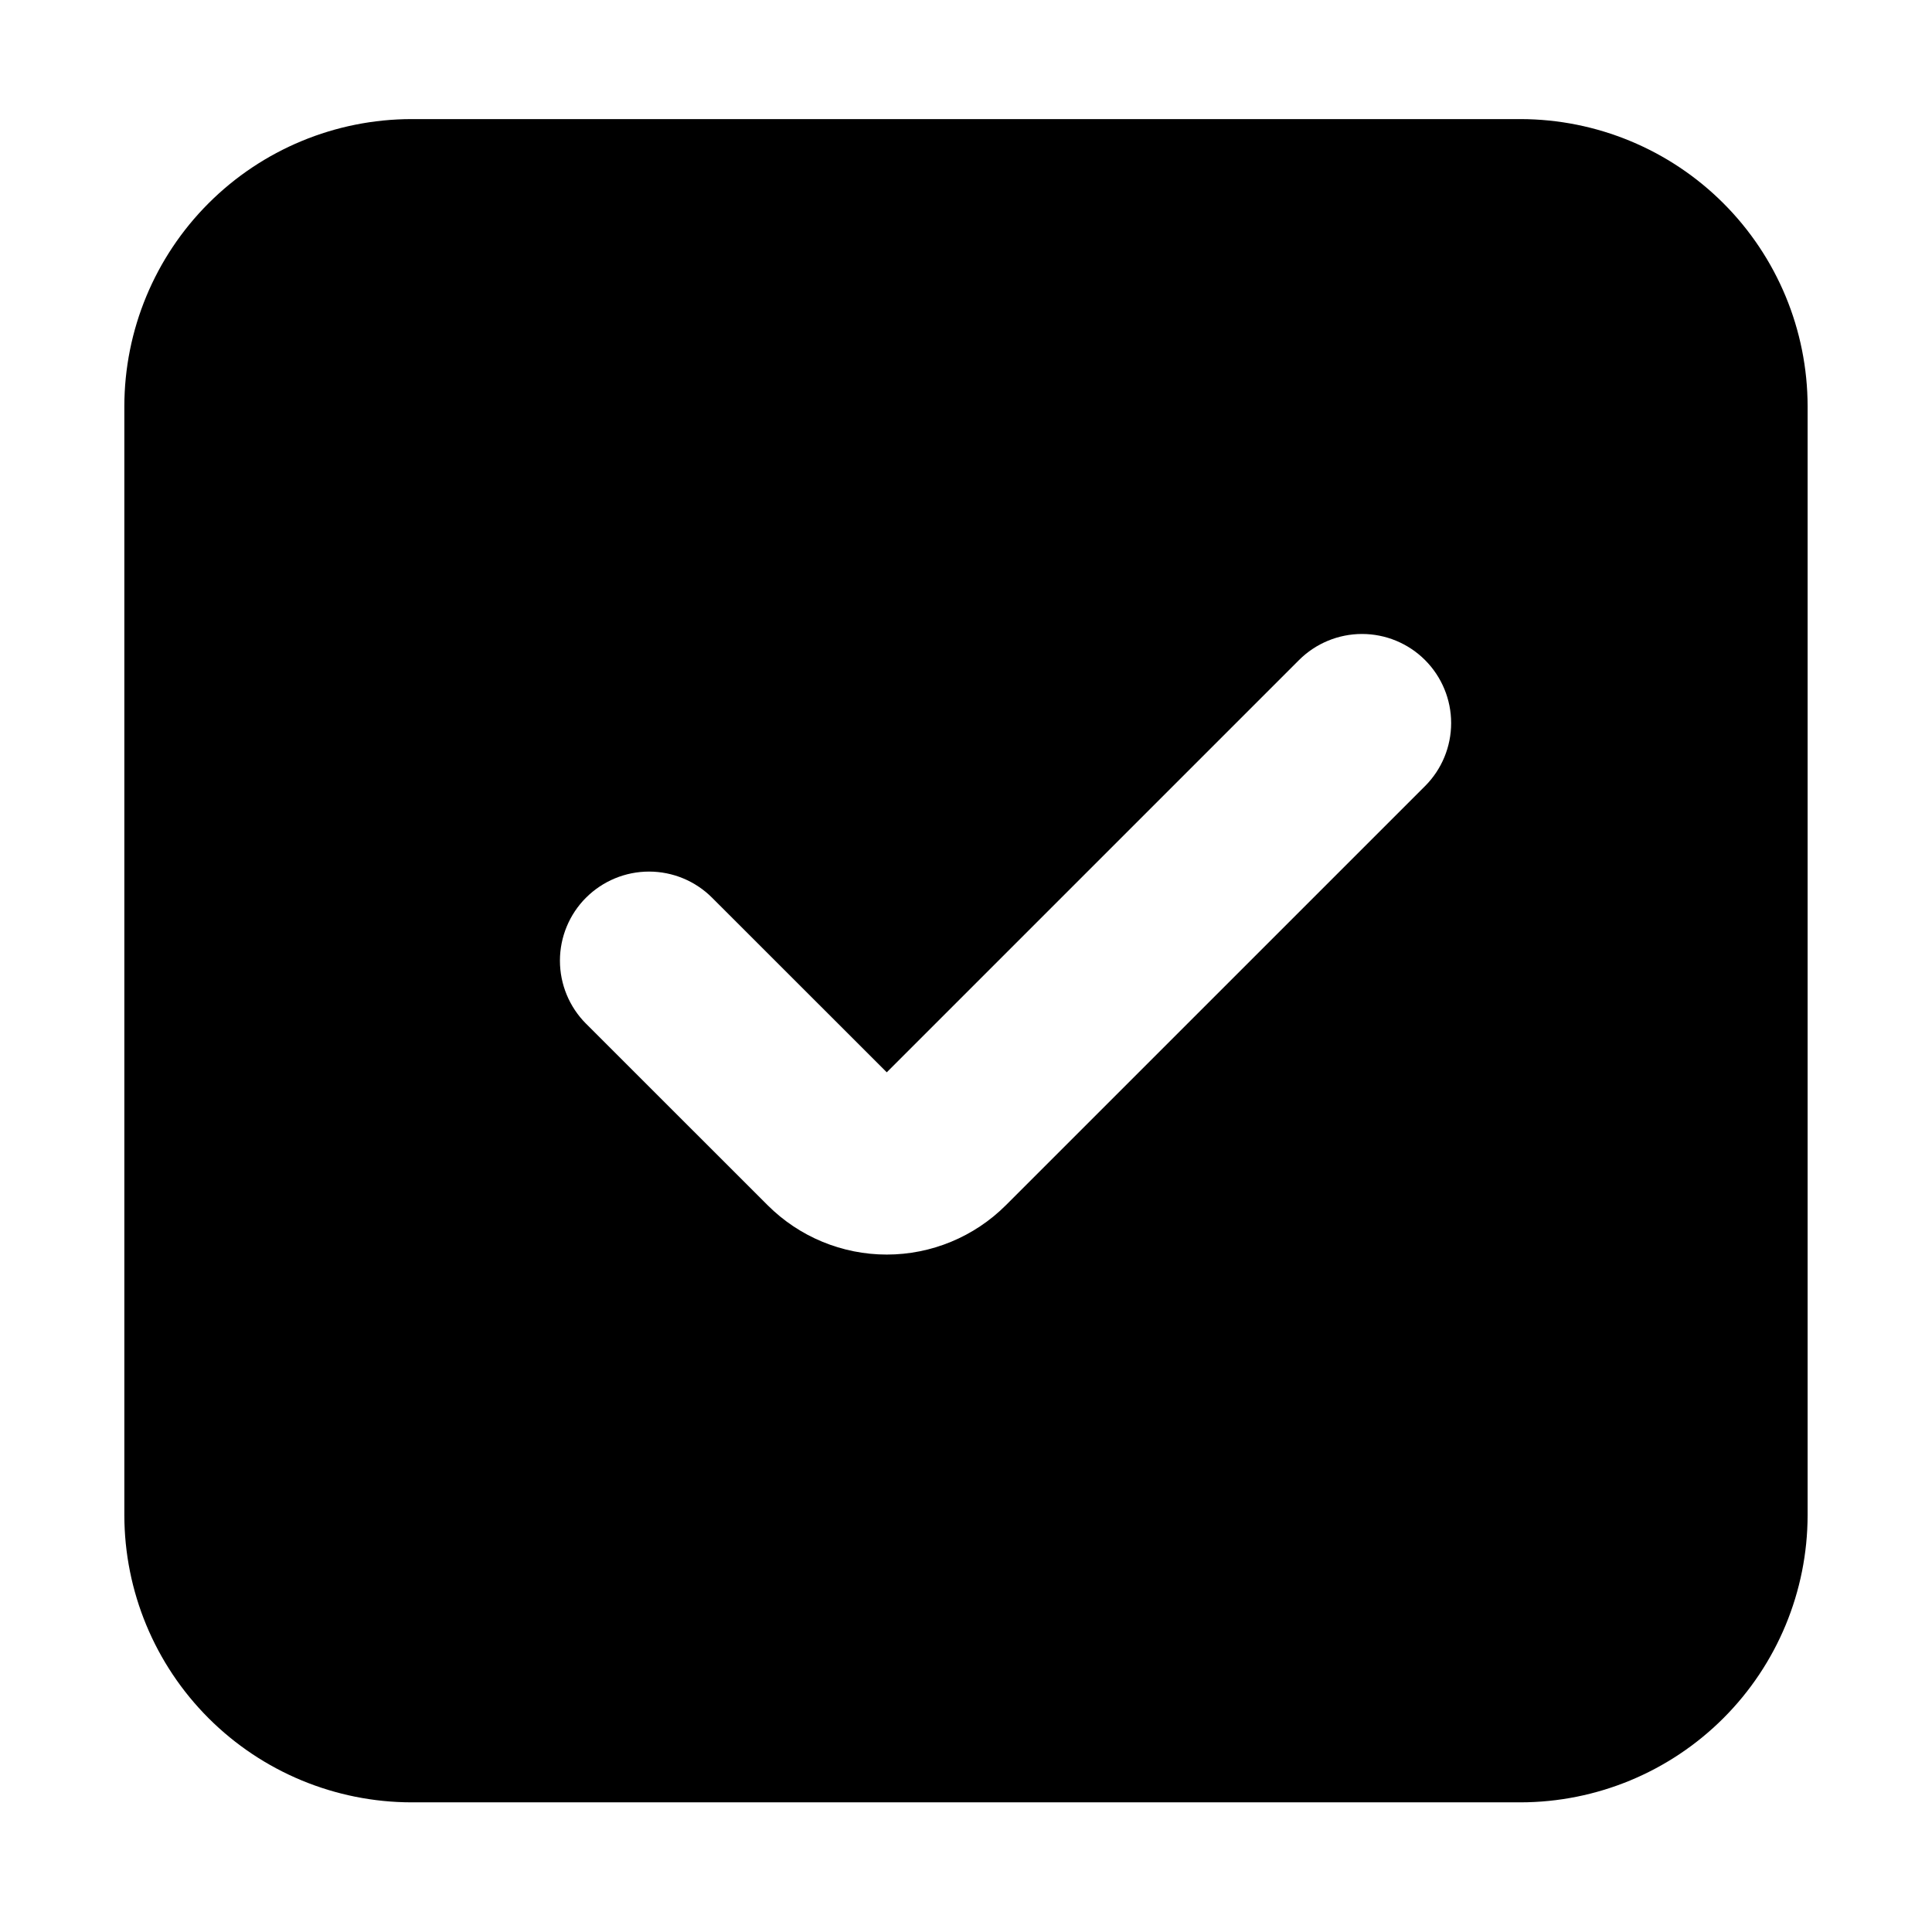 <?xml version="1.0" encoding="UTF-8"?>
<!-- Uploaded to: SVG Find, www.svgrepo.com, Generator: SVG Find Mixer Tools -->
<svg fill="#000000" width="800px" height="800px" version="1.1" viewBox="144 144 512 512" xmlns="http://www.w3.org/2000/svg">
 <path d="m253.05 621.64h293.89c20.176-0.023 39.52-8.047 53.785-22.312 14.266-14.266 22.289-33.609 22.312-53.785v-293.89c-0.023-20.172-8.047-39.516-22.312-53.781-14.266-14.266-33.609-22.289-53.785-22.312h-293.89c-20.176 0.023-39.52 8.047-53.785 22.312s-22.289 33.609-22.312 53.781v293.89c0.023 20.176 8.047 39.52 22.312 53.785s33.609 22.289 53.785 22.312zm46.258-239.74-0.004-0.004c4.43-4.43 10.438-6.918 16.699-6.918 6.266 0 12.273 2.488 16.699 6.918l46.301 46.277 109.25-109.25c4.43-4.426 10.438-6.914 16.699-6.914 6.266 0 12.273 2.488 16.699 6.914 4.43 4.43 6.918 10.438 6.918 16.699 0 6.266-2.488 12.273-6.918 16.699l-111.11 111.1c-8.371 8.355-19.715 13.051-31.539 13.051-11.828 0-23.172-4.695-31.543-13.051l-48.156-48.137v0.004c-4.426-4.43-6.914-10.438-6.914-16.699 0-6.266 2.488-12.273 6.914-16.699z"/>
</svg>